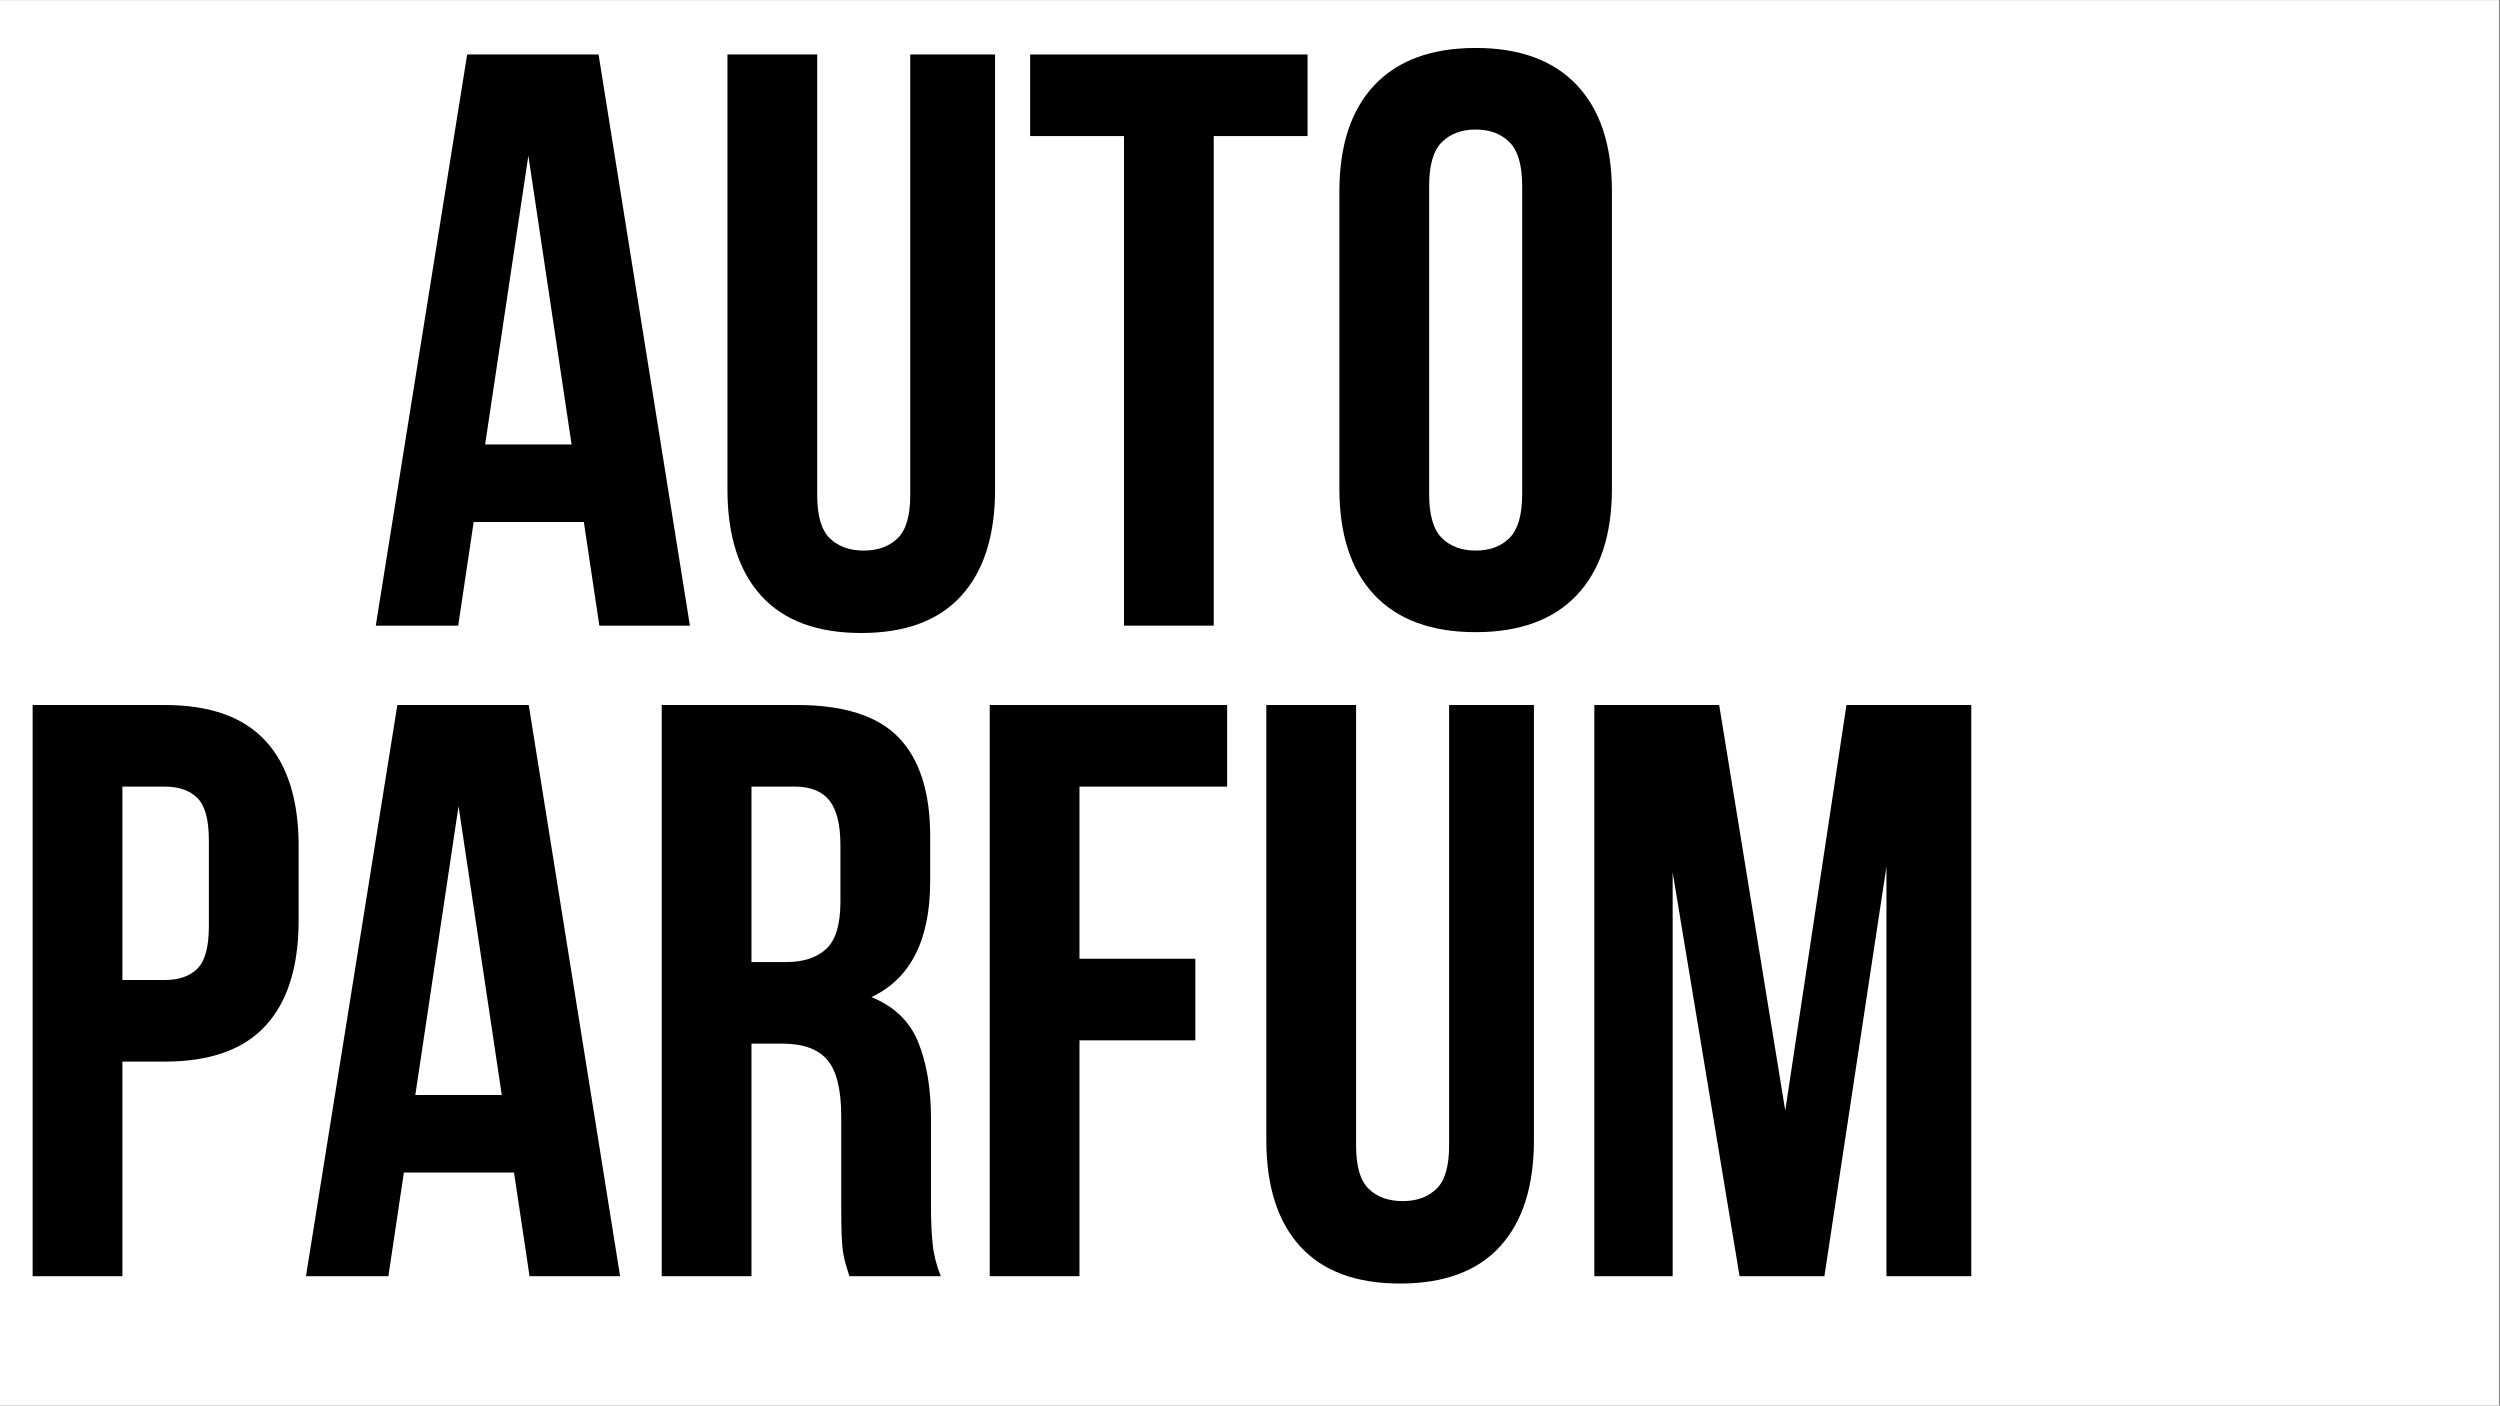 <svg xmlns="http://www.w3.org/2000/svg" xmlns:xlink="http://www.w3.org/1999/xlink" width="1366" zoomAndPan="magnify" viewBox="0 0 1024.5 576" height="768" preserveAspectRatio="xMidYMid meet" version="1.0"><rect x="0" y="0" width="1024.5" height="576" fill="#808080" stroke="none"/><defs><g/><clipPath id="571b874503"><path d="M 0 0.141 L 1024 0.141 L 1024 575.859 L 0 575.859 Z M 0 0.141 " clip-rule="nonzero"/></clipPath><clipPath id="9b87862ec5"><path d="M 0 5 L 822 5 L 822 575.859 L 0 575.859 Z M 0 5 " clip-rule="nonzero"/></clipPath><clipPath id="e3ee5f02e4"><rect x="0" width="822" y="0" height="571"/></clipPath></defs><g clip-path="url(#571b874503)"><path fill="#ffffff" d="M 0 0.141 L 1024 0.141 L 1024 575.859 L 0 575.859 Z M 0 0.141 " fill-opacity="1" fill-rule="nonzero"/><path fill="#ffffff" d="M 0 0.141 L 1024 0.141 L 1024 575.859 L 0 575.859 Z M 0 0.141 " fill-opacity="1" fill-rule="nonzero"/></g><g clip-path="url(#9b87862ec5)"><g transform="matrix(1, 0, 0, 1, 0, 5)"><g clip-path="url(#e3ee5f02e4)"><g fill="#000000" fill-opacity="1"><g transform="translate(150.318, 251.388)"><g><path d="M 132.406 0 L 95.297 0 L 88.938 -42.469 L 43.797 -42.469 L 37.453 0 L 3.672 0 L 41.125 -234.062 L 94.969 -234.062 Z M 48.484 -74.234 L 83.922 -74.234 L 66.203 -192.594 Z M 48.484 -74.234 "/></g></g></g><g fill="#000000" fill-opacity="1"><g transform="translate(286.406, 251.388)"><g><path d="M 48.484 -234.062 L 48.484 -53.5 C 48.484 -45.031 50.207 -39.125 53.656 -35.781 C 57.113 -32.438 61.742 -30.766 67.547 -30.766 C 73.336 -30.766 77.961 -32.438 81.422 -35.781 C 84.879 -39.125 86.609 -45.031 86.609 -53.5 L 86.609 -234.062 L 121.375 -234.062 L 121.375 -55.844 C 121.375 -36.895 116.75 -22.348 107.5 -12.203 C 98.25 -2.055 84.598 3.016 66.547 3.016 C 48.484 3.016 34.828 -2.055 25.578 -12.203 C 16.328 -22.348 11.703 -36.895 11.703 -55.844 L 11.703 -234.062 Z M 48.484 -234.062 "/></g></g></g><g fill="#000000" fill-opacity="1"><g transform="translate(419.485, 251.388)"><g><path d="M 2.672 -234.062 L 116.359 -234.062 L 116.359 -200.625 L 77.906 -200.625 L 77.906 0 L 41.125 0 L 41.125 -200.625 L 2.672 -200.625 Z M 2.672 -234.062 "/></g></g></g><g fill="#000000" fill-opacity="1"><g transform="translate(538.52, 251.388)"><g><path d="M 47.141 -53.828 C 47.141 -45.359 48.867 -39.395 52.328 -35.938 C 55.785 -32.488 60.41 -30.766 66.203 -30.766 C 72.004 -30.766 76.629 -32.488 80.078 -35.938 C 83.535 -39.395 85.266 -45.359 85.266 -53.828 L 85.266 -180.234 C 85.266 -188.703 83.535 -194.66 80.078 -198.109 C 76.629 -201.566 72.004 -203.297 66.203 -203.297 C 60.41 -203.297 55.785 -201.566 52.328 -198.109 C 48.867 -194.66 47.141 -188.703 47.141 -180.234 Z M 10.359 -177.891 C 10.359 -196.836 15.148 -211.379 24.734 -221.516 C 34.328 -231.66 48.148 -236.734 66.203 -236.734 C 84.266 -236.734 98.086 -231.66 107.672 -221.516 C 117.254 -211.379 122.047 -196.836 122.047 -177.891 L 122.047 -56.172 C 122.047 -37.223 117.254 -22.676 107.672 -12.531 C 98.086 -2.395 84.266 2.672 66.203 2.672 C 48.148 2.672 34.328 -2.395 24.734 -12.531 C 15.148 -22.676 10.359 -37.223 10.359 -56.172 Z M 10.359 -177.891 "/></g></g></g><g fill="#000000" fill-opacity="1"><g transform="translate(0, 517.977)"><g><path d="M 67.547 -234.062 C 86.047 -234.062 99.805 -229.156 108.828 -219.344 C 117.859 -209.539 122.375 -195.164 122.375 -176.219 L 122.375 -145.781 C 122.375 -126.832 117.859 -112.453 108.828 -102.641 C 99.805 -92.836 86.047 -87.938 67.547 -87.938 L 50.156 -87.938 L 50.156 0 L 13.375 0 L 13.375 -234.062 Z M 50.156 -200.625 L 50.156 -121.375 L 67.547 -121.375 C 73.336 -121.375 77.789 -122.93 80.906 -126.047 C 84.031 -129.172 85.594 -134.973 85.594 -143.453 L 85.594 -178.562 C 85.594 -187.031 84.031 -192.82 80.906 -195.938 C 77.789 -199.062 73.336 -200.625 67.547 -200.625 Z M 50.156 -200.625 "/></g></g></g><g fill="#000000" fill-opacity="1"><g transform="translate(121.71, 517.977)"><g><path d="M 132.406 0 L 95.297 0 L 88.938 -42.469 L 43.797 -42.469 L 37.453 0 L 3.672 0 L 41.125 -234.062 L 94.969 -234.062 Z M 48.484 -74.234 L 83.922 -74.234 L 66.203 -192.594 Z M 48.484 -74.234 "/></g></g></g><g fill="#000000" fill-opacity="1"><g transform="translate(257.798, 517.977)"><g><path d="M 90.281 0 C 89.832 -1.562 89.383 -3.008 88.938 -4.344 C 88.5 -5.688 88.109 -7.359 87.766 -9.359 C 87.43 -11.367 87.207 -13.93 87.094 -17.047 C 86.988 -20.172 86.938 -24.07 86.938 -28.75 L 86.938 -65.531 C 86.938 -76.457 85.039 -84.148 81.25 -88.609 C 77.457 -93.066 71.328 -95.297 62.859 -95.297 L 50.156 -95.297 L 50.156 0 L 13.375 0 L 13.375 -234.062 L 68.875 -234.062 C 88.051 -234.062 101.93 -229.602 110.516 -220.688 C 119.098 -211.77 123.391 -198.285 123.391 -180.234 L 123.391 -161.844 C 123.391 -137.758 115.363 -121.93 99.312 -114.359 C 108.676 -110.566 115.082 -104.379 118.531 -95.797 C 121.988 -87.211 123.719 -76.789 123.719 -64.531 L 123.719 -28.422 C 123.719 -22.629 123.941 -17.555 124.391 -13.203 C 124.836 -8.859 125.953 -4.457 127.734 0 Z M 50.156 -200.625 L 50.156 -128.734 L 64.531 -128.734 C 71.445 -128.734 76.852 -130.516 80.75 -134.078 C 84.656 -137.648 86.609 -144.117 86.609 -153.484 L 86.609 -176.547 C 86.609 -185.016 85.102 -191.145 82.094 -194.938 C 79.082 -198.727 74.344 -200.625 67.875 -200.625 Z M 50.156 -200.625 "/></g></g></g><g fill="#000000" fill-opacity="1"><g transform="translate(392.213, 517.977)"><g><path d="M 50.156 -130.078 L 97.641 -130.078 L 97.641 -96.641 L 50.156 -96.641 L 50.156 0 L 13.375 0 L 13.375 -234.062 L 110.672 -234.062 L 110.672 -200.625 L 50.156 -200.625 Z M 50.156 -130.078 "/></g></g></g><g fill="#000000" fill-opacity="1"><g transform="translate(507.236, 517.977)"><g><path d="M 48.484 -234.062 L 48.484 -53.5 C 48.484 -45.031 50.207 -39.125 53.656 -35.781 C 57.113 -32.438 61.742 -30.766 67.547 -30.766 C 73.336 -30.766 77.961 -32.438 81.422 -35.781 C 84.879 -39.125 86.609 -45.031 86.609 -53.5 L 86.609 -234.062 L 121.375 -234.062 L 121.375 -55.844 C 121.375 -36.895 116.75 -22.348 107.5 -12.203 C 98.25 -2.055 84.598 3.016 66.547 3.016 C 48.484 3.016 34.828 -2.055 25.578 -12.203 C 16.328 -22.348 11.703 -36.895 11.703 -55.844 L 11.703 -234.062 Z M 48.484 -234.062 "/></g></g></g><g fill="#000000" fill-opacity="1"><g transform="translate(640.314, 517.977)"><g><path d="M 91.281 -67.875 L 116.359 -234.062 L 167.516 -234.062 L 167.516 0 L 132.75 0 L 132.75 -167.859 L 107.328 0 L 72.562 0 L 45.141 -165.516 L 45.141 0 L 13.047 0 L 13.047 -234.062 L 64.203 -234.062 Z M 91.281 -67.875 "/></g></g></g></g></g></g></svg>